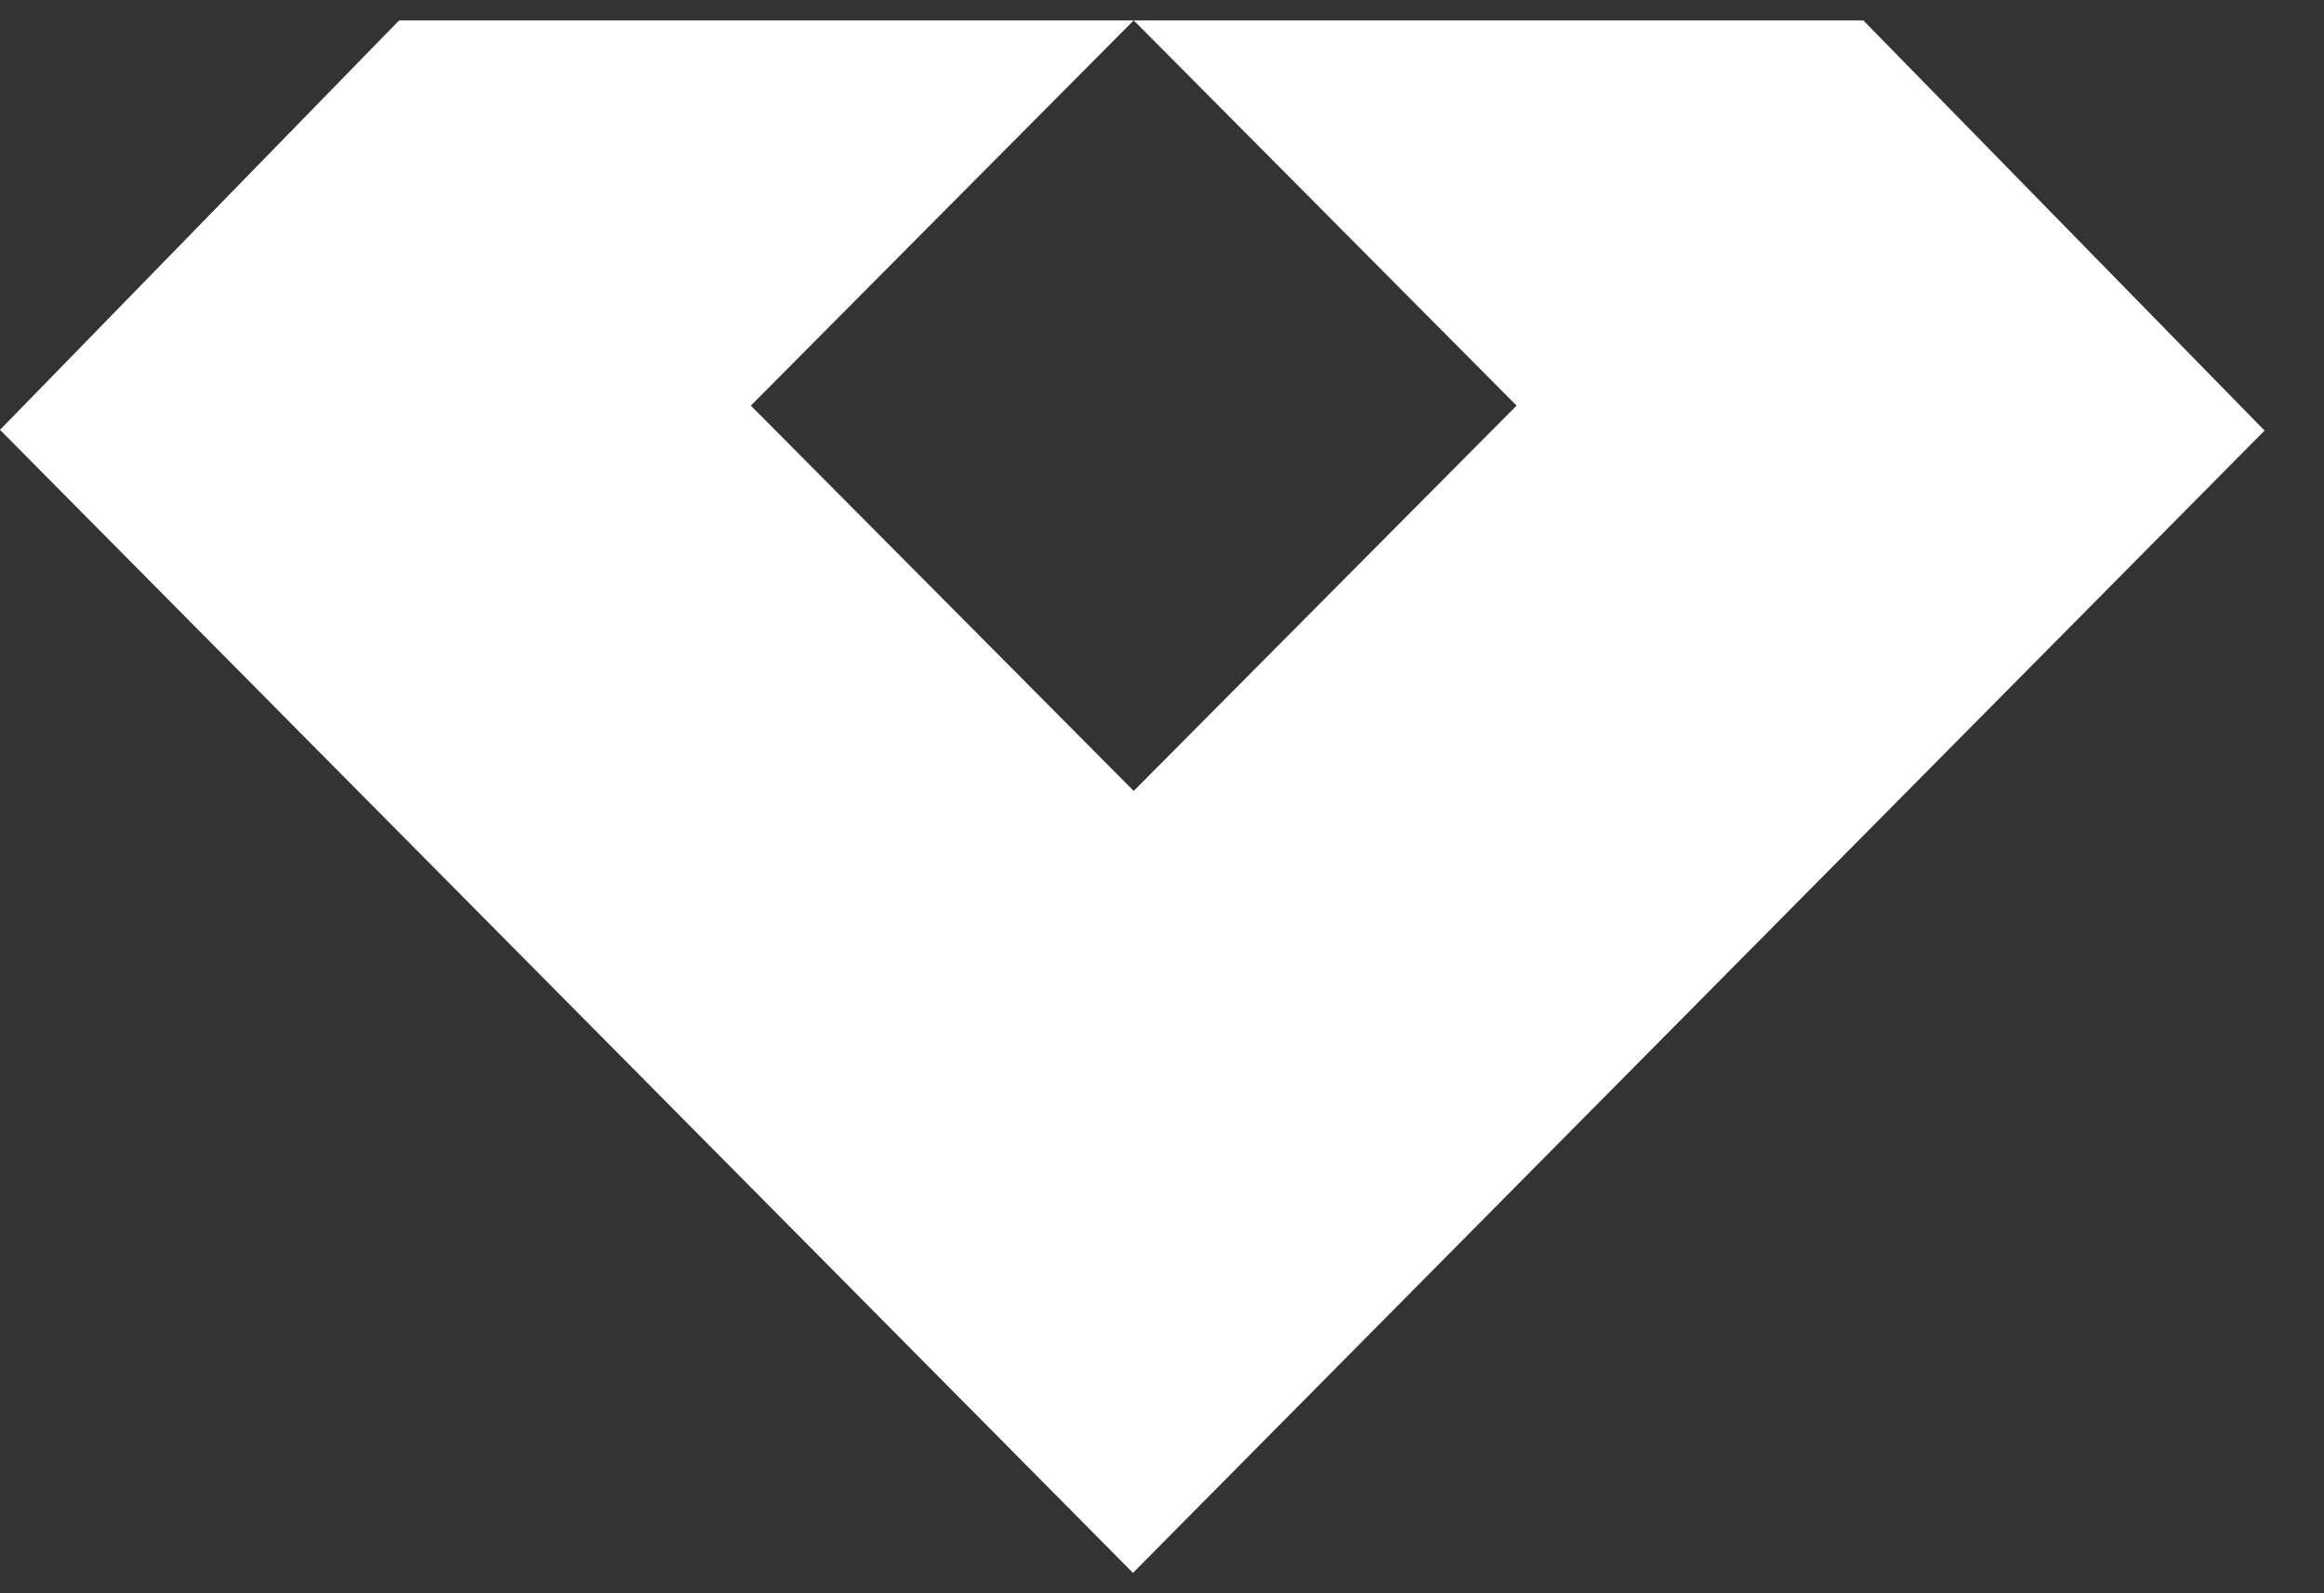 <?xml version="1.0" encoding="utf-8"?>
<svg xmlns="http://www.w3.org/2000/svg" fill="none" height="100%" overflow="visible" preserveAspectRatio="none" style="display: block;" viewBox="0 0 35 24" width="100%">
<rect x="0" y="0" width="35" height="24" fill="#333333" stroke="none"/>
<g id="logo">
<path d="M28.062 0.307H6.011L0 6.475L17.063 23.693L34.105 6.486L28.062 0.307ZM17.074 11.914L11.308 6.11L17.074 0.307L22.84 6.11L17.074 11.914Z" fill="white" id="Vector"/>
</g>
</svg>